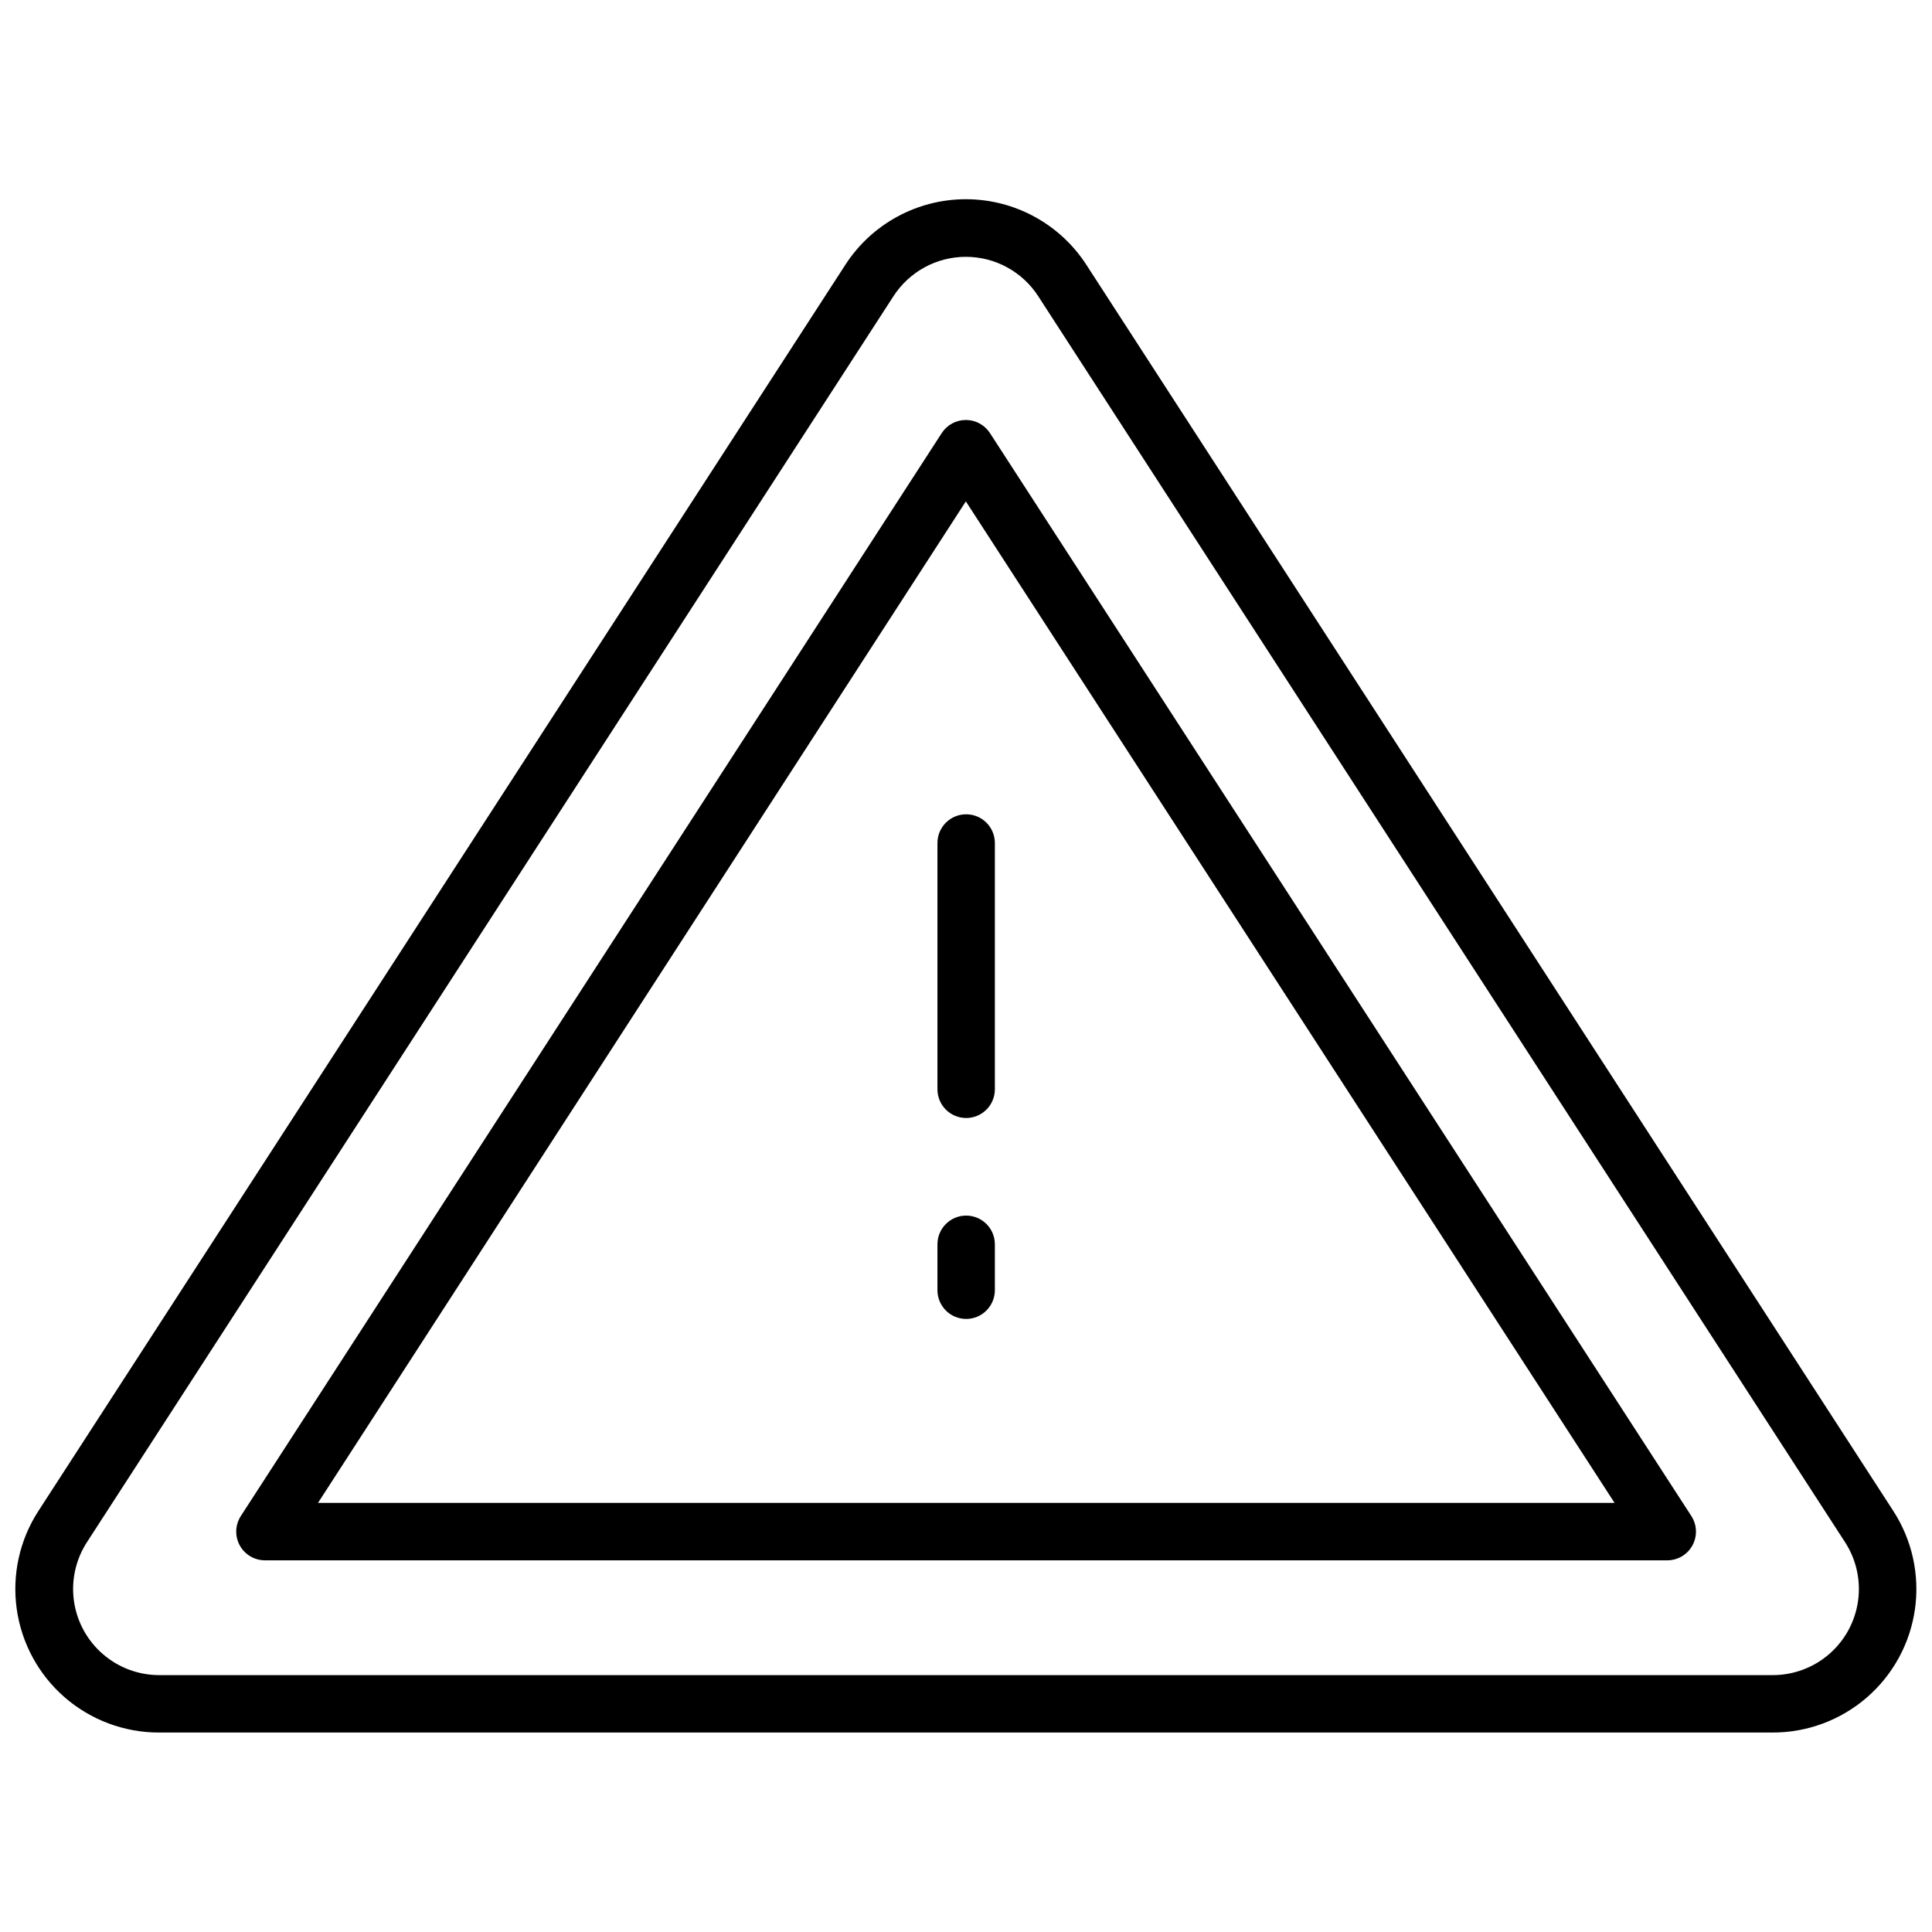 <?xml version="1.0" encoding="UTF-8"?>
<!-- Uploaded to: ICON Repo, www.svgrepo.com, Generator: ICON Repo Mixer Tools -->
<svg width="800px" height="800px" version="1.1" viewBox="144 144 512 512" xmlns="http://www.w3.org/2000/svg">
 <defs>
  <clipPath id="a">
   <path d="m148.09 196h503.81v408h-503.81z"/>
  </clipPath>
 </defs>
 <g clip-path="url(#a)">
  <path d="m613.79 603.14h-427.66c-9.172 0.008-18.035-3.301-24.965-9.309-6.926-6.012-11.445-14.324-12.73-23.402-1.285-9.082 0.758-18.32 5.746-26.016l213.83-330.22c7.004-10.848 19.035-17.398 31.949-17.398 12.91 0 24.941 6.551 31.949 17.398l213.83 330.22c4.988 7.695 7.027 16.934 5.746 26.016-1.285 9.078-5.805 17.391-12.734 23.402-6.926 6.008-15.789 9.316-24.961 9.309zm-213.83-391.08c-7.746 0-14.961 3.922-19.172 10.422l-213.75 330.22c-2.984 4.609-4.203 10.141-3.441 15.578 0.766 5.438 3.465 10.418 7.606 14.023 4.137 3.609 9.438 5.606 14.93 5.621h427.66c5.5 0 10.812-1.98 14.969-5.586 4.152-3.606 6.863-8.586 7.637-14.031 0.773-5.445-0.449-10.988-3.438-15.605l-213.83-330.22c-4.207-6.5-11.426-10.422-19.168-10.422z"/>
 </g>
 <path d="m585.8 557.5h-371.6c-2.781-0.004-5.336-1.523-6.668-3.965-1.328-2.438-1.223-5.41 0.277-7.75l185.76-287.01c1.402-2.168 3.809-3.477 6.391-3.477 2.582 0 4.988 1.309 6.391 3.477l185.84 286.94c1.543 2.34 1.672 5.344 0.336 7.809-1.336 2.465-3.922 3.996-6.727 3.981zm-357.53-15.215h343.61l-171.92-265.41z"/>
 <path d="m400.04 440.28c-4.199 0-7.606-3.406-7.606-7.606v-65.27c0-4.199 3.406-7.606 7.606-7.606 4.203 0 7.609 3.406 7.609 7.606v65.27c0 2.016-0.801 3.949-2.231 5.379-1.426 1.426-3.359 2.227-5.379 2.227z"/>
 <path d="m400.04 493.53c-4.199 0-7.606-3.406-7.606-7.609v-12.168c0-4.203 3.406-7.609 7.606-7.609 4.203 0 7.609 3.406 7.609 7.609v12.168c0 2.019-0.801 3.953-2.231 5.379-1.426 1.43-3.359 2.231-5.379 2.231z"/>
</svg>